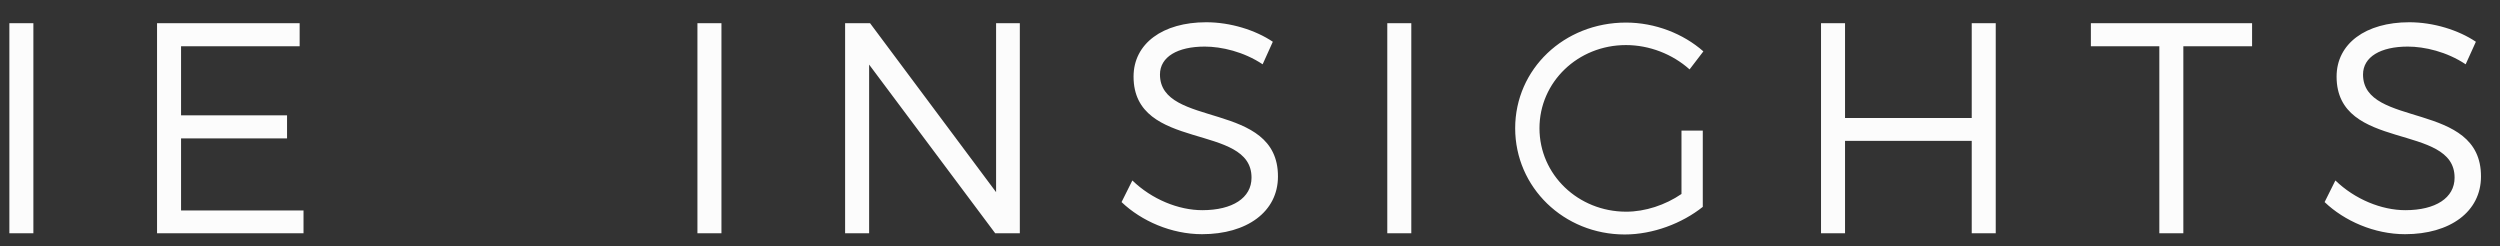 <svg width="71" height="7" viewBox="0 0 71 7" fill="none" xmlns="http://www.w3.org/2000/svg">
<rect x="0" y="0" width="71" height="7" fill="#333333" stroke="none"/>
<path d="M0.948 6.625L0.948 0.658L0.266 0.658L0.266 6.625H0.948ZM8.51 1.314V0.658L4.46 0.658L4.46 6.625L8.62 6.625V5.977L5.142 5.977V3.931L8.152 3.931V3.275L5.142 3.275L5.142 1.314L8.51 1.314ZM20.489 6.625V0.658L19.807 0.658V6.625H20.489ZM28.963 6.625V0.658L28.289 0.658V5.457L24.709 0.658H24.001V6.625H24.683V1.834L28.264 6.625H28.963ZM34.256 0.632C33.02 0.632 32.193 1.238 32.193 2.175C32.193 4.315 35.552 3.48 35.543 5.048C35.543 5.619 35.006 5.969 34.145 5.969C33.472 5.969 32.713 5.662 32.159 5.125L31.852 5.739C32.415 6.276 33.267 6.651 34.137 6.651C35.415 6.651 36.294 6.012 36.294 5.014C36.302 2.849 32.943 3.65 32.943 2.116C32.943 1.613 33.446 1.323 34.213 1.323C34.691 1.323 35.322 1.468 35.859 1.826L36.148 1.186C35.654 0.854 34.947 0.632 34.256 0.632ZM40.081 6.625V0.658L39.399 0.658V6.625H40.081ZM47.754 3.71V5.509C47.293 5.824 46.722 6.012 46.185 6.012C44.821 6.012 43.721 4.963 43.721 3.642C43.721 2.329 44.813 1.28 46.177 1.28C46.842 1.28 47.498 1.536 47.984 1.971L48.376 1.459C47.805 0.956 47.004 0.641 46.177 0.641C44.42 0.641 43.031 1.962 43.031 3.642C43.031 5.321 44.412 6.659 46.143 6.659C46.944 6.659 47.771 6.344 48.359 5.875V3.71H47.754ZM56.679 6.625V0.658H55.997V3.352H52.399V0.658H51.717V6.625H52.399V4H55.997V6.625H56.679ZM63.959 1.314V0.658L59.381 0.658V1.314H61.325V6.625H62.007V1.314H63.959ZM68.423 0.632C67.186 0.632 66.359 1.238 66.359 2.175C66.359 4.315 69.718 3.48 69.71 5.048C69.71 5.619 69.173 5.969 68.312 5.969C67.638 5.969 66.88 5.662 66.325 5.125L66.019 5.739C66.581 6.276 67.434 6.651 68.303 6.651C69.582 6.651 70.46 6.012 70.46 5.014C70.469 2.849 67.11 3.65 67.11 2.116C67.11 1.613 67.613 1.323 68.38 1.323C68.857 1.323 69.488 1.468 70.025 1.826L70.315 1.186C69.821 0.854 69.113 0.632 68.423 0.632Z" fill="#FCFCFC"/>
</svg>
